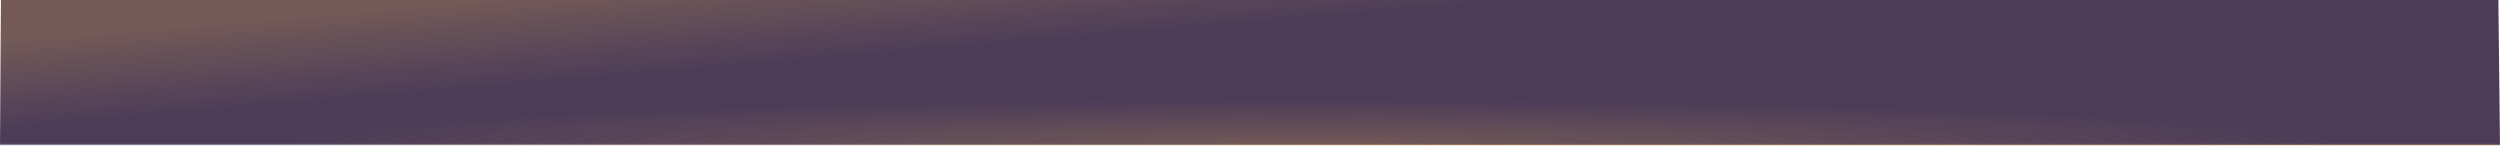 <svg width="1512" height="88" viewBox="0 0 1512 88" fill="none" xmlns="http://www.w3.org/2000/svg">
<g filter="url(#filter0_b_4006_124)">
<g filter="url(#filter1_b_4006_124)">
<path d="M0.004 88L0.587 0H1511.02L1512 88H0.004Z" fill="#200C2F" fill-opacity="0.8"/>
<path d="M0.004 88L0.587 0H1511.02L1512 88H0.004Z" fill="url(#paint0_radial_4006_124)" fill-opacity="0.32"/>
<path d="M0.004 88L0.587 0H1511.02L1512 88H0.004Z" fill="url(#paint1_linear_4006_124)"/>
</g>
<line y1="87.5" x2="1512" y2="87.5" stroke="url(#paint2_radial_4006_124)" stroke-opacity="0.32"/>
</g>
<defs>
<filter id="filter0_b_4006_124" x="-24" y="-24" width="1560" height="136" filterUnits="userSpaceOnUse" color-interpolation-filters="sRGB">
<feFlood flood-opacity="0" result="BackgroundImageFix"/>
<feGaussianBlur in="BackgroundImageFix" stdDeviation="12"/>
<feComposite in2="SourceAlpha" operator="in" result="effect1_backgroundBlur_4006_124"/>
<feBlend mode="normal" in="SourceGraphic" in2="effect1_backgroundBlur_4006_124" result="shape"/>
</filter>
<filter id="filter1_b_4006_124" x="-15.996" y="-16" width="1544" height="120" filterUnits="userSpaceOnUse" color-interpolation-filters="sRGB">
<feFlood flood-opacity="0" result="BackgroundImageFix"/>
<feGaussianBlur in="BackgroundImageFix" stdDeviation="8"/>
<feComposite in2="SourceAlpha" operator="in" result="effect1_backgroundBlur_4006_124"/>
<feBlend mode="normal" in="SourceGraphic" in2="effect1_backgroundBlur_4006_124" result="shape"/>
</filter>
<radialGradient id="paint0_radial_4006_124" cx="0" cy="0" r="1" gradientUnits="userSpaceOnUse" gradientTransform="translate(791.239 86.679) rotate(90) scale(37.09 876.926)">
<stop stop-color="#EDB355" stop-opacity="0.72"/>
<stop offset="0.71" stop-color="#EDB355" stop-opacity="0"/>
</radialGradient>
<linearGradient id="paint1_linear_4006_124" x1="694.317" y1="20.888" x2="689.839" y2="-32.26" gradientUnits="userSpaceOnUse">
<stop stop-color="#EDB355" stop-opacity="0"/>
<stop offset="1" stop-color="#EDB355" stop-opacity="0.24"/>
</linearGradient>
<radialGradient id="paint2_radial_4006_124" cx="0" cy="0" r="1" gradientUnits="userSpaceOnUse" gradientTransform="translate(-1.602 88) rotate(0.038) scale(1513.6 1.48)">
<stop offset="0.504" stop-color="white"/>
<stop offset="1" stop-color="#EDB355"/>
</radialGradient>
</defs>
</svg>
